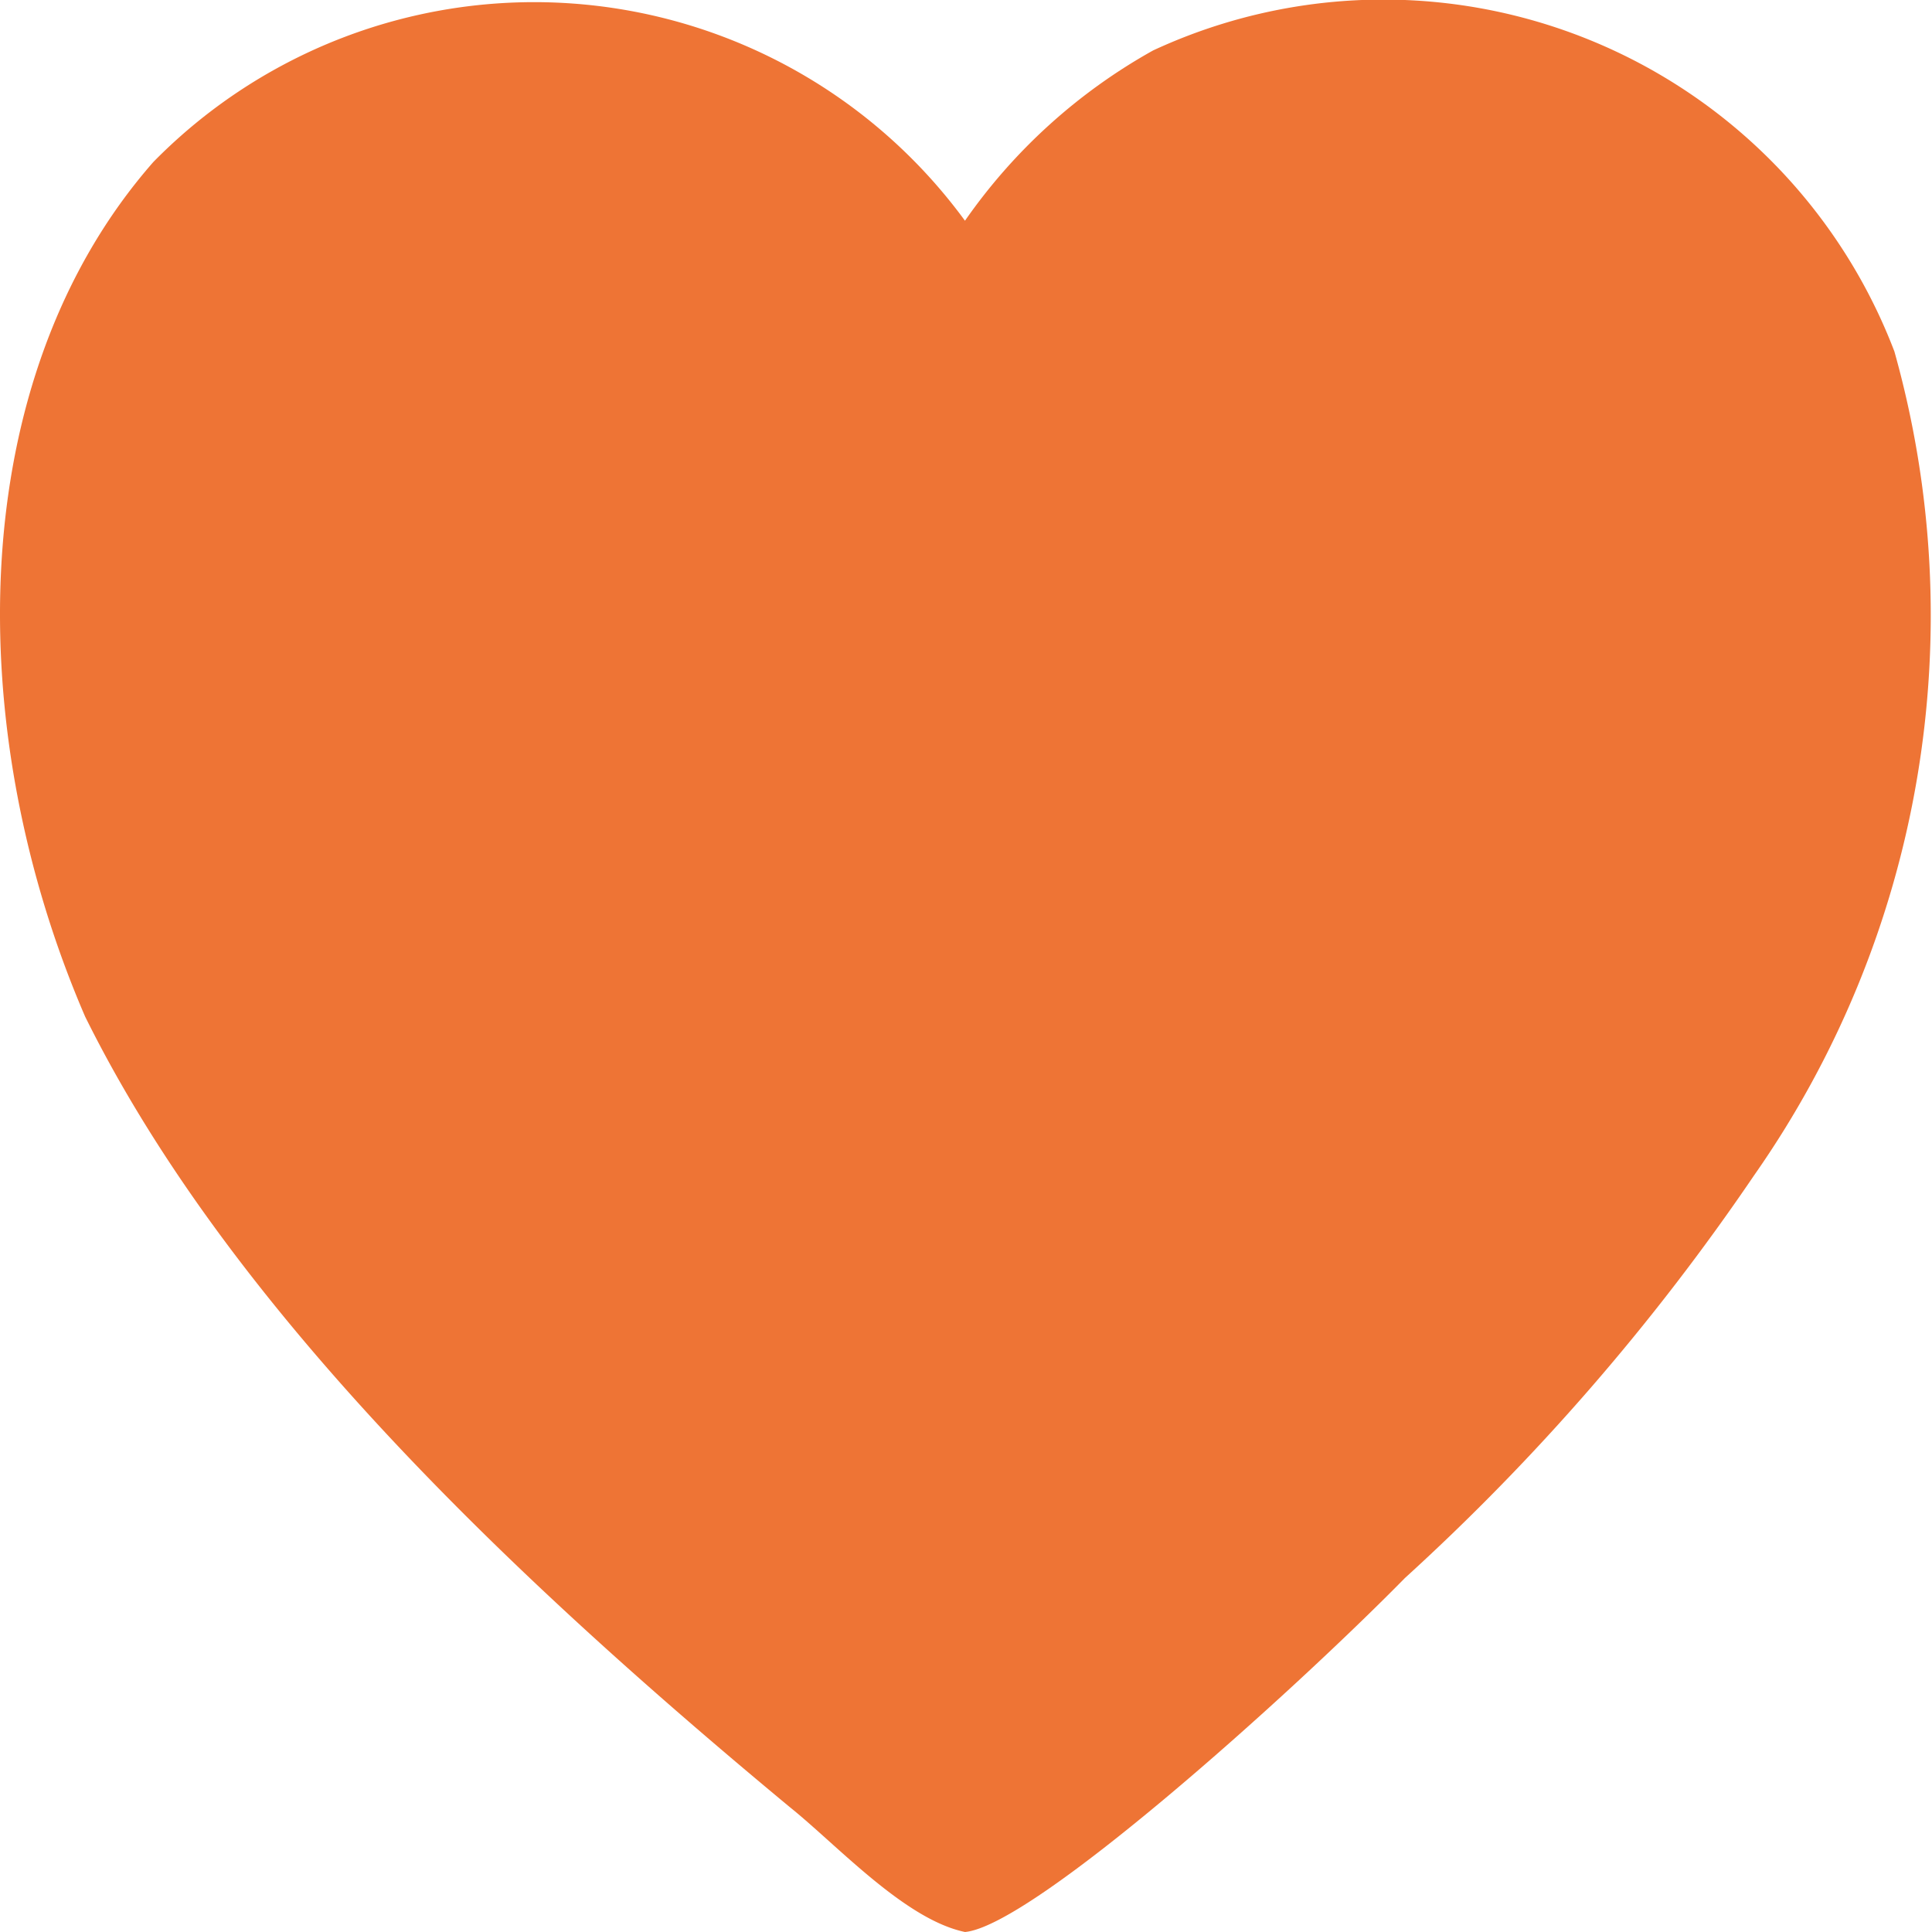 <svg xmlns="http://www.w3.org/2000/svg" width="32" height="32"><path data-name="パス 3949" d="M31.377 5.821a16.163 16.163 0 01-2.326 13.65 37.446 37.446 0 01-5.781 6.666c-1.9 1.933-6.158 5.757-7.286 5.863-1-.208-2.116-1.439-2.908-2.073-4.449-3.691-9.238-8.181-11.666-13.089C-.626 12.125-.629 6.297 2.539 2.684a8.84 8.84 0 0113.444.972A9.328 9.328 0 0119.1.835a9.059 9.059 0 0112.277 4.986z" fill="#ee7435"/></svg>